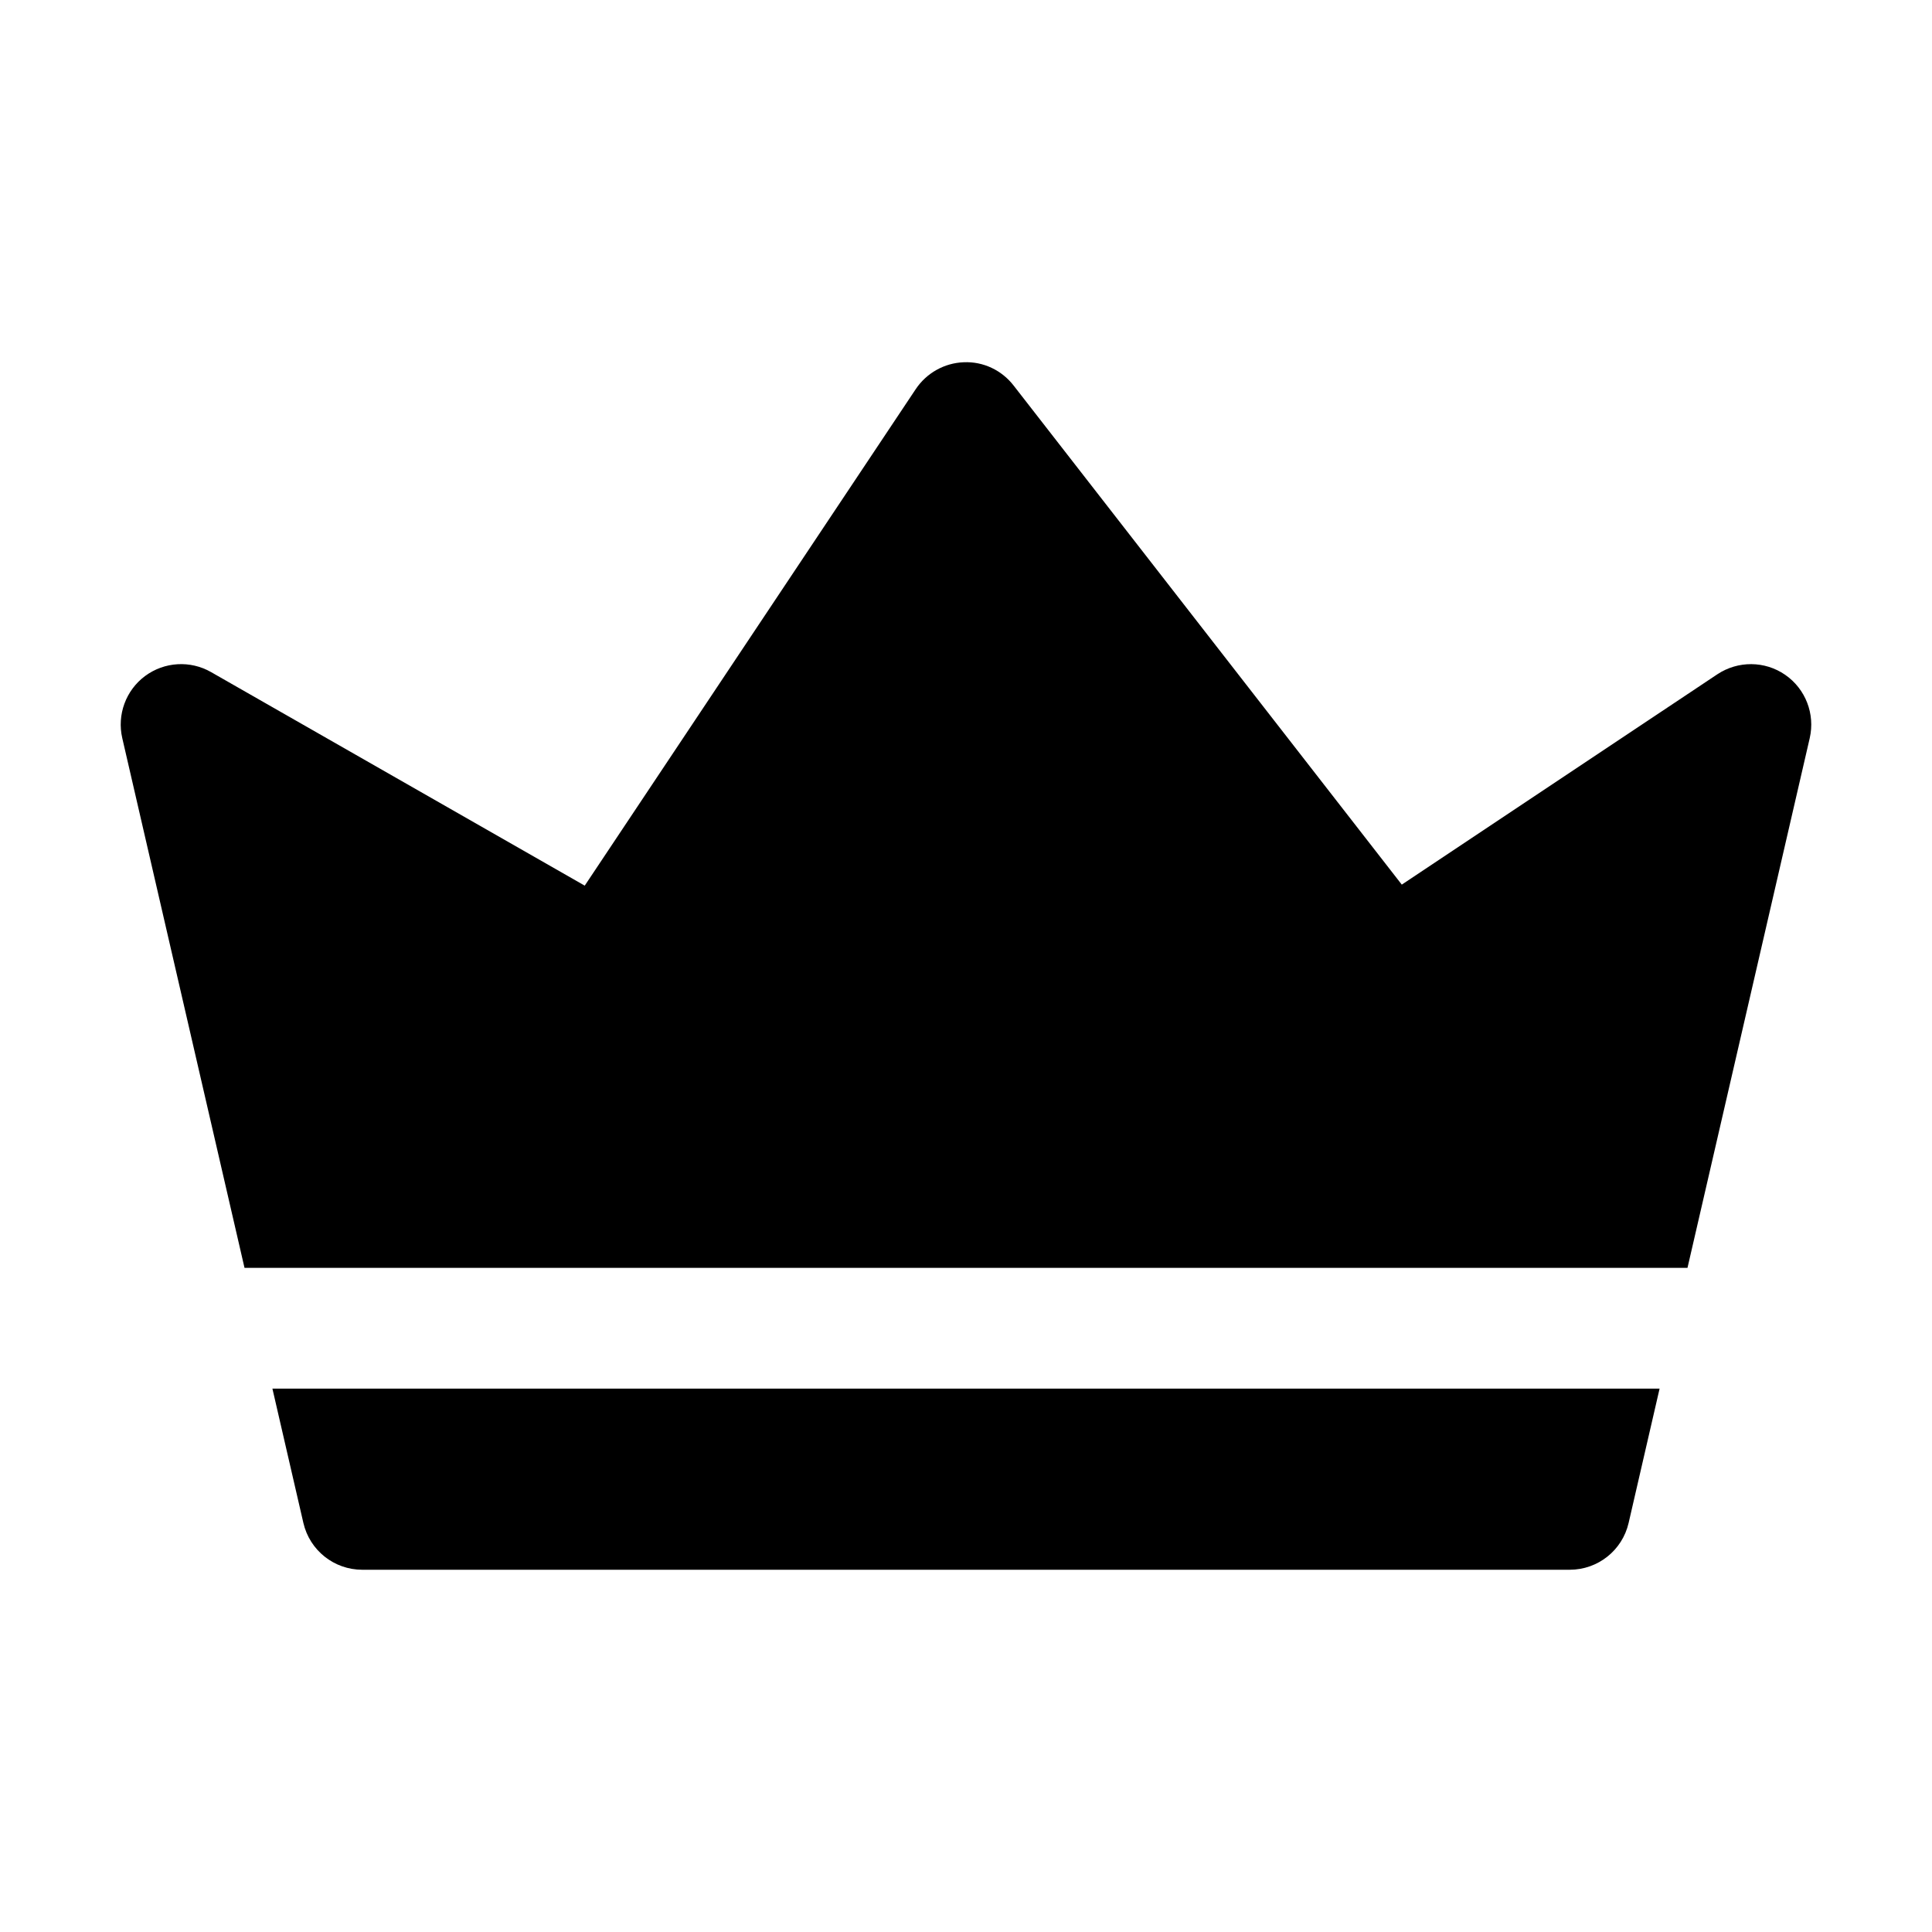 <svg xmlns="http://www.w3.org/2000/svg" id="Glyph" enable-background="new 0 0 32 32" height="512.0" viewBox="0.0 0.0 32.0 32.0" width="512.0"><path d="m27.488 23-.513 2.225c-.105.454-.509.775-.975.775h-20c-.466 0-.87-.321-.975-.775l-.513-2.225z" /><path d="m29.975 12.225-2.025 8.775h-23.9l-2.025-8.775c-.089-.387.059-.791.378-1.028.32-.237.749-.262 1.093-.065l6.189 3.537 5.482-8.223c.179-.268.475-.434.796-.446.324-.014.629.132.826.386l6.429 8.266 5.227-3.484c.341-.226.786-.224 1.123.009.338.233.498.649.407 1.048z" /></svg>